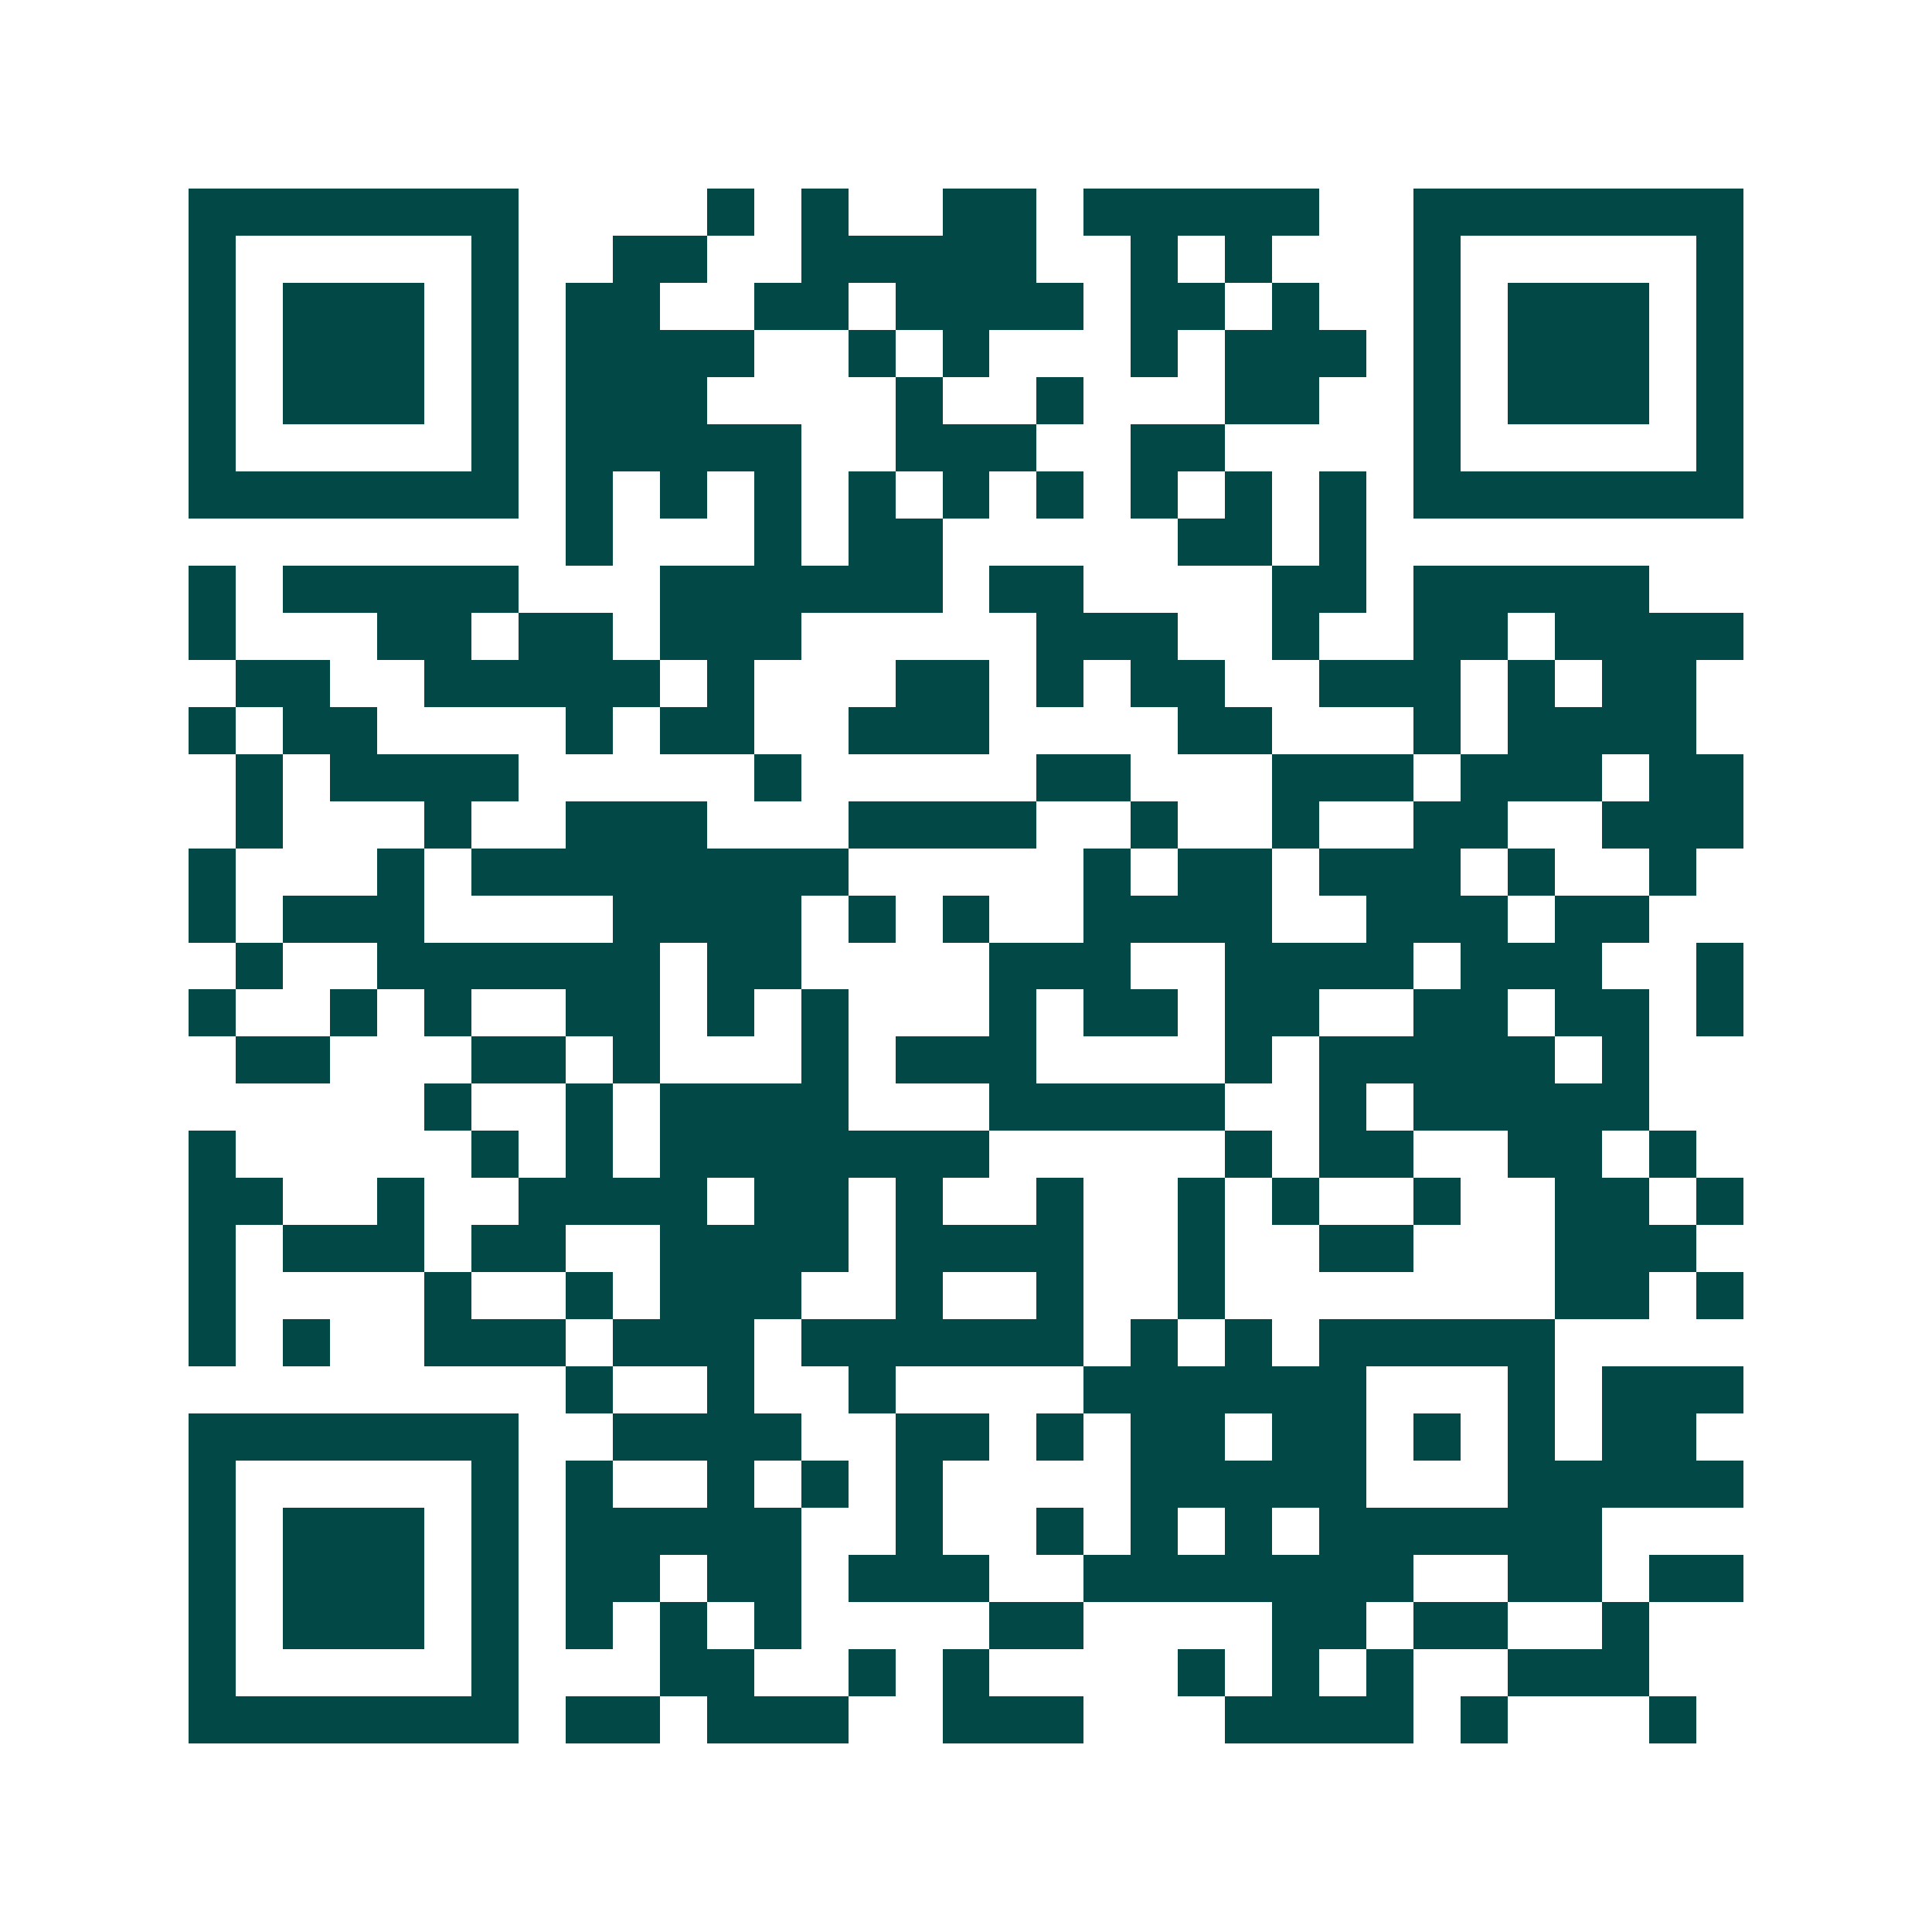 <svg xmlns="http://www.w3.org/2000/svg" width="200" height="200" viewBox="0 0 41 41" shape-rendering="crispEdges"><path fill="#ffffff" d="M0 0h41v41H0z"/><path stroke="#014847" d="M4 4.5h7m4 0h1m1 0h1m2 0h2m1 0h5m2 0h7M4 5.5h1m5 0h1m2 0h2m2 0h5m2 0h1m1 0h1m3 0h1m5 0h1M4 6.5h1m1 0h3m1 0h1m1 0h2m2 0h2m1 0h4m1 0h2m1 0h1m2 0h1m1 0h3m1 0h1M4 7.5h1m1 0h3m1 0h1m1 0h4m2 0h1m1 0h1m3 0h1m1 0h3m1 0h1m1 0h3m1 0h1M4 8.5h1m1 0h3m1 0h1m1 0h3m4 0h1m2 0h1m3 0h2m2 0h1m1 0h3m1 0h1M4 9.5h1m5 0h1m1 0h5m2 0h3m2 0h2m4 0h1m5 0h1M4 10.5h7m1 0h1m1 0h1m1 0h1m1 0h1m1 0h1m1 0h1m1 0h1m1 0h1m1 0h1m1 0h7M12 11.5h1m3 0h1m1 0h2m5 0h2m1 0h1M4 12.5h1m1 0h5m3 0h6m1 0h2m4 0h2m1 0h5M4 13.5h1m3 0h2m1 0h2m1 0h3m5 0h3m2 0h1m2 0h2m1 0h4M5 14.5h2m2 0h5m1 0h1m3 0h2m1 0h1m1 0h2m2 0h3m1 0h1m1 0h2M4 15.5h1m1 0h2m4 0h1m1 0h2m2 0h3m4 0h2m3 0h1m1 0h4M5 16.5h1m1 0h4m5 0h1m5 0h2m3 0h3m1 0h3m1 0h2M5 17.5h1m3 0h1m2 0h3m3 0h4m2 0h1m2 0h1m2 0h2m2 0h3M4 18.5h1m3 0h1m1 0h8m5 0h1m1 0h2m1 0h3m1 0h1m2 0h1M4 19.5h1m1 0h3m4 0h4m1 0h1m1 0h1m2 0h4m2 0h3m1 0h2M5 20.5h1m2 0h6m1 0h2m4 0h3m2 0h4m1 0h3m2 0h1M4 21.5h1m2 0h1m1 0h1m2 0h2m1 0h1m1 0h1m3 0h1m1 0h2m1 0h2m2 0h2m1 0h2m1 0h1M5 22.5h2m3 0h2m1 0h1m3 0h1m1 0h3m4 0h1m1 0h5m1 0h1M9 23.5h1m2 0h1m1 0h4m3 0h5m2 0h1m1 0h5M4 24.5h1m5 0h1m1 0h1m1 0h7m5 0h1m1 0h2m2 0h2m1 0h1M4 25.5h2m2 0h1m2 0h4m1 0h2m1 0h1m2 0h1m2 0h1m1 0h1m2 0h1m2 0h2m1 0h1M4 26.5h1m1 0h3m1 0h2m2 0h4m1 0h4m2 0h1m2 0h2m3 0h3M4 27.5h1m4 0h1m2 0h1m1 0h3m2 0h1m2 0h1m2 0h1m7 0h2m1 0h1M4 28.5h1m1 0h1m2 0h3m1 0h3m1 0h6m1 0h1m1 0h1m1 0h5M12 29.5h1m2 0h1m2 0h1m4 0h6m3 0h1m1 0h3M4 30.5h7m2 0h4m2 0h2m1 0h1m1 0h2m1 0h2m1 0h1m1 0h1m1 0h2M4 31.5h1m5 0h1m1 0h1m2 0h1m1 0h1m1 0h1m4 0h5m3 0h5M4 32.5h1m1 0h3m1 0h1m1 0h5m2 0h1m2 0h1m1 0h1m1 0h1m1 0h6M4 33.5h1m1 0h3m1 0h1m1 0h2m1 0h2m1 0h3m2 0h7m2 0h2m1 0h2M4 34.5h1m1 0h3m1 0h1m1 0h1m1 0h1m1 0h1m4 0h2m4 0h2m1 0h2m2 0h1M4 35.5h1m5 0h1m3 0h2m2 0h1m1 0h1m4 0h1m1 0h1m1 0h1m2 0h3M4 36.5h7m1 0h2m1 0h3m2 0h3m3 0h4m1 0h1m3 0h1"/></svg>
